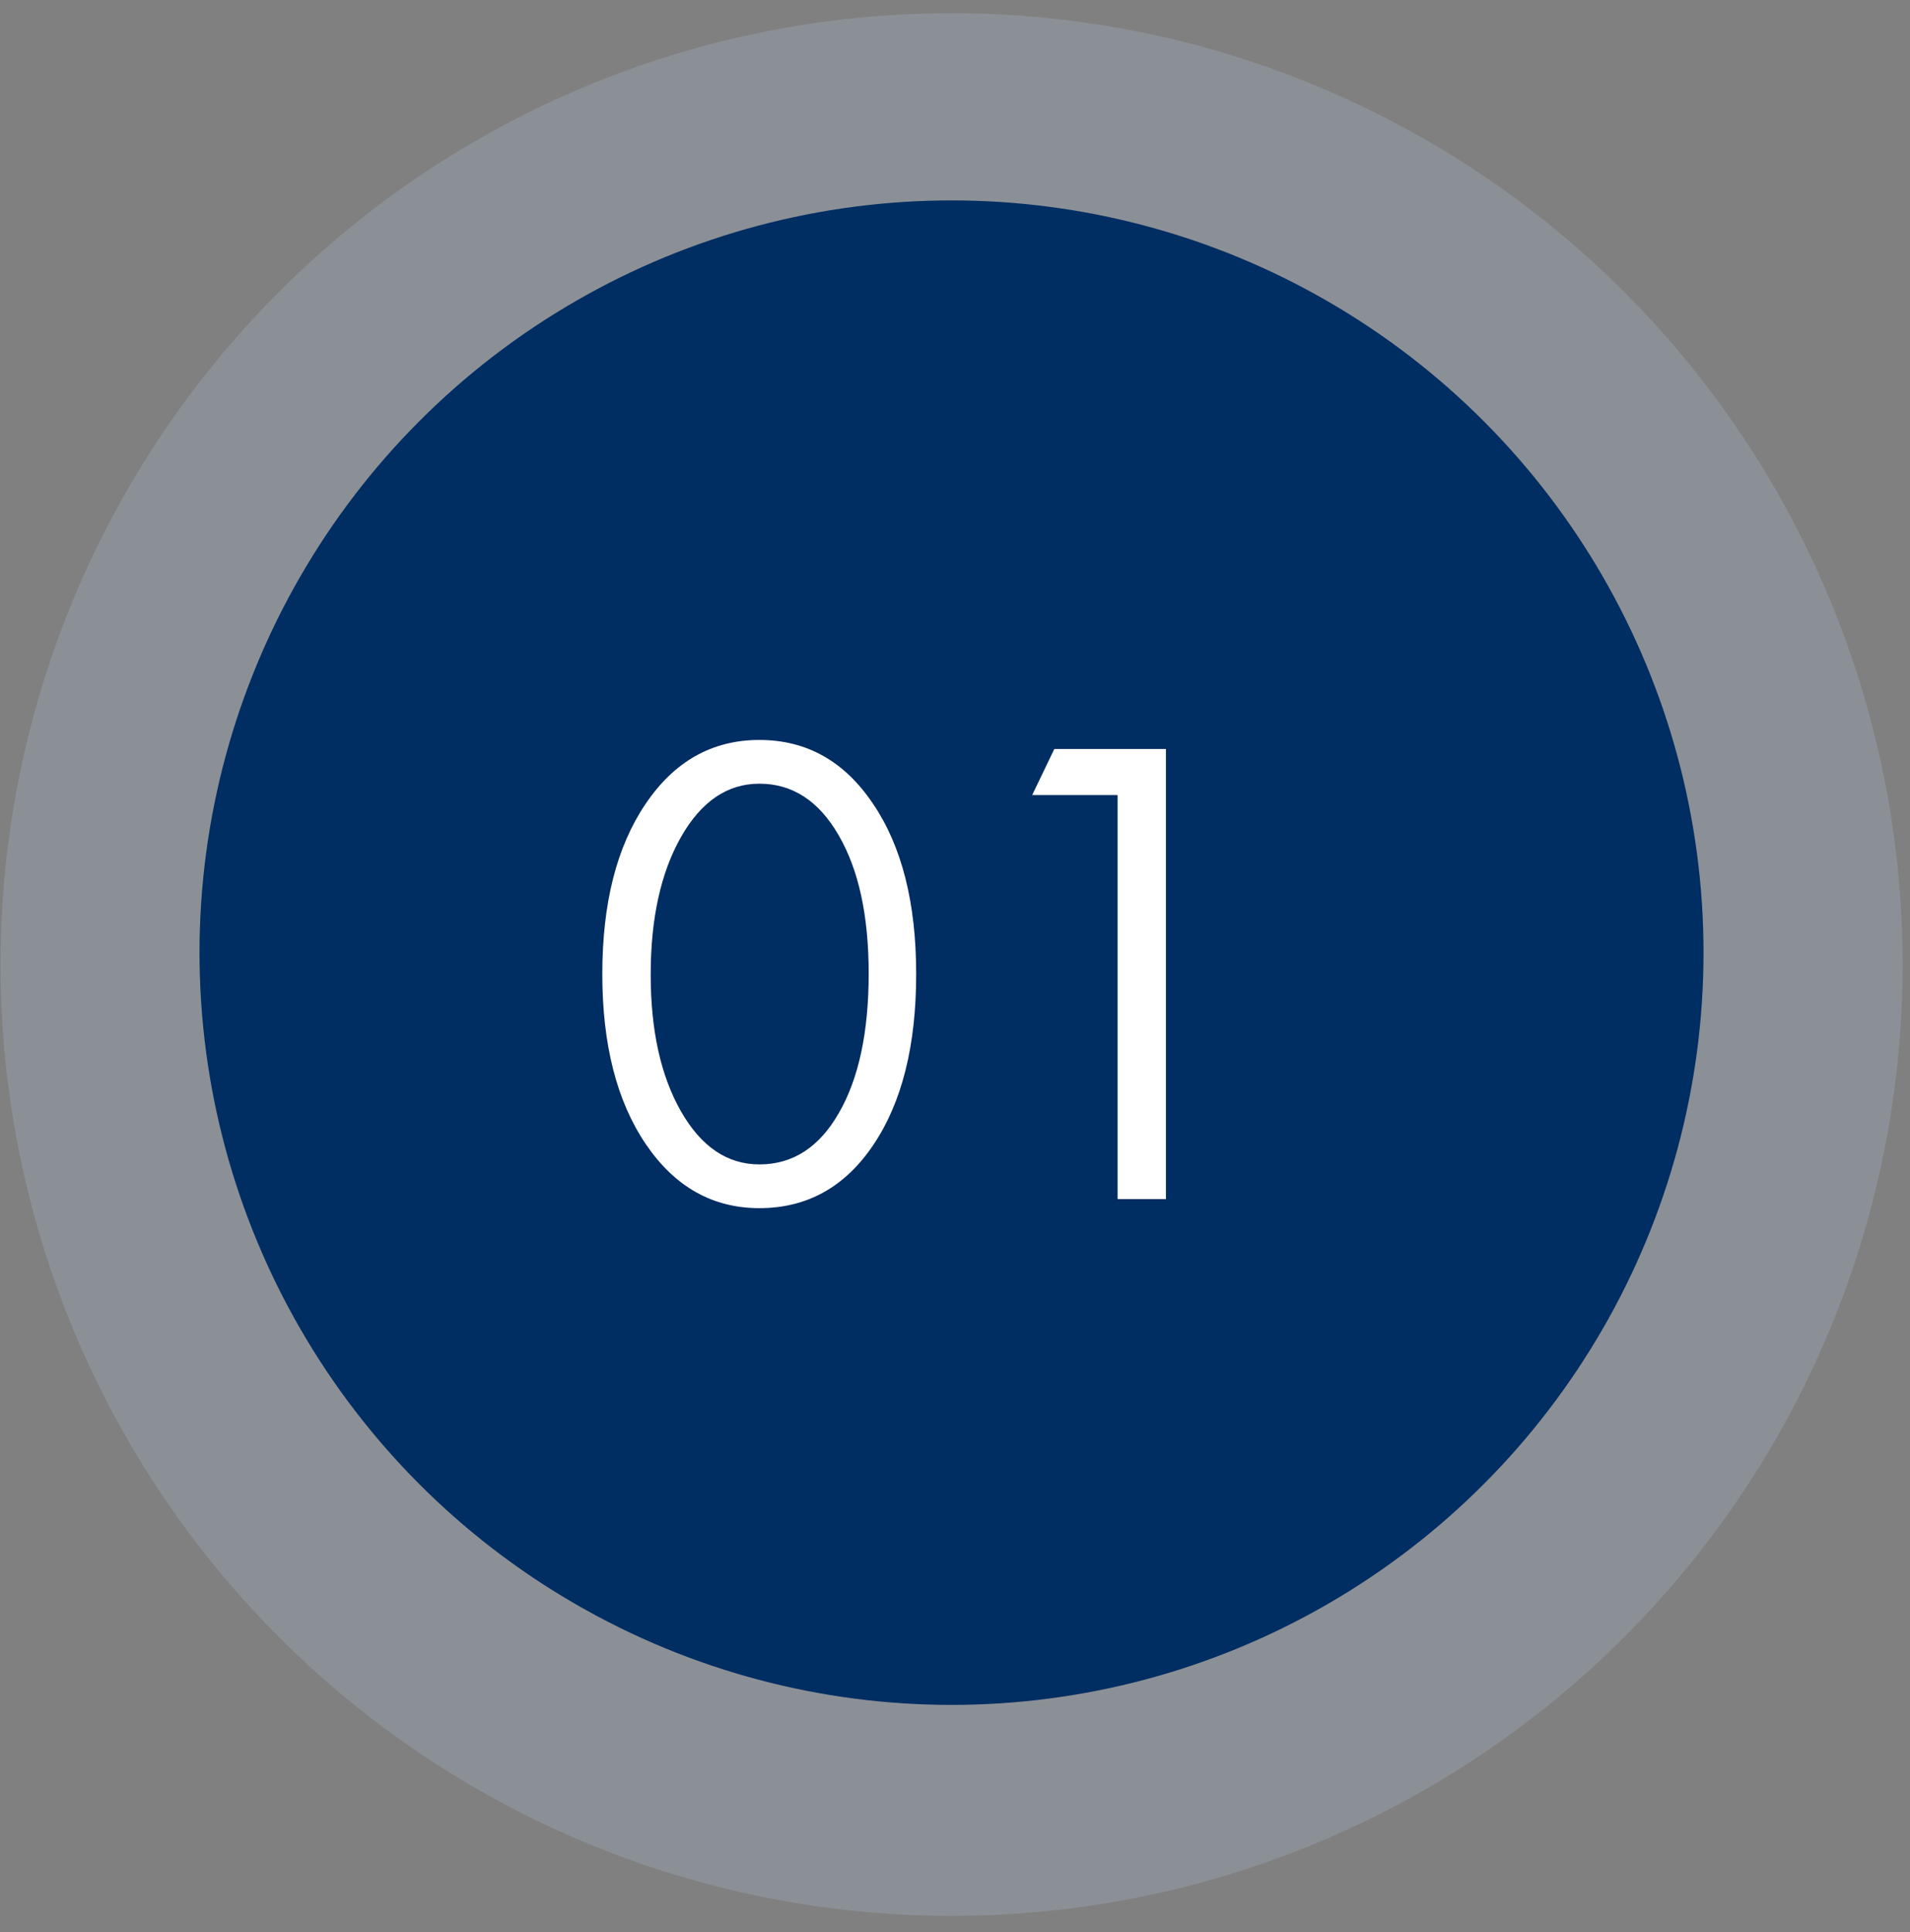 <svg width="89" height="90" viewBox="0 0 89 90" fill="none" xmlns="http://www.w3.org/2000/svg">
<rect x="0" y="0" width="89" height="90" fill="#808080" stroke="none"/>
<circle opacity="0.34" cx="44.34" cy="44.929" r="44.316" fill="#a2b1c3"/>
<circle cx="44.338" cy="44.377" r="35.041" fill="#002d62"/>
<path d="M40.478 45.347C40.478 42.658 40.012 40.512 39.079 38.91C38.156 37.307 36.924 36.506 35.385 36.506C33.892 36.506 32.674 37.334 31.732 38.991C30.791 40.648 30.32 42.785 30.32 45.401C30.32 47.999 30.791 50.122 31.732 51.77C32.674 53.418 33.892 54.241 35.385 54.241C36.943 54.241 38.178 53.44 39.093 51.838C40.016 50.235 40.478 48.072 40.478 45.347ZM42.691 45.374C42.691 48.705 42.026 51.358 40.695 53.332C39.373 55.296 37.603 56.278 35.385 56.278C33.203 56.278 31.438 55.282 30.089 53.291C28.74 51.299 28.066 48.66 28.066 45.374C28.066 42.078 28.736 39.439 30.076 37.457C31.416 35.465 33.185 34.469 35.385 34.469C37.585 34.469 39.351 35.46 40.681 37.443C42.021 39.417 42.691 42.06 42.691 45.374ZM54.329 55.857H52.075V37.036H48.096L49.128 34.89H54.329V55.857Z" fill="white"/>
</svg>
